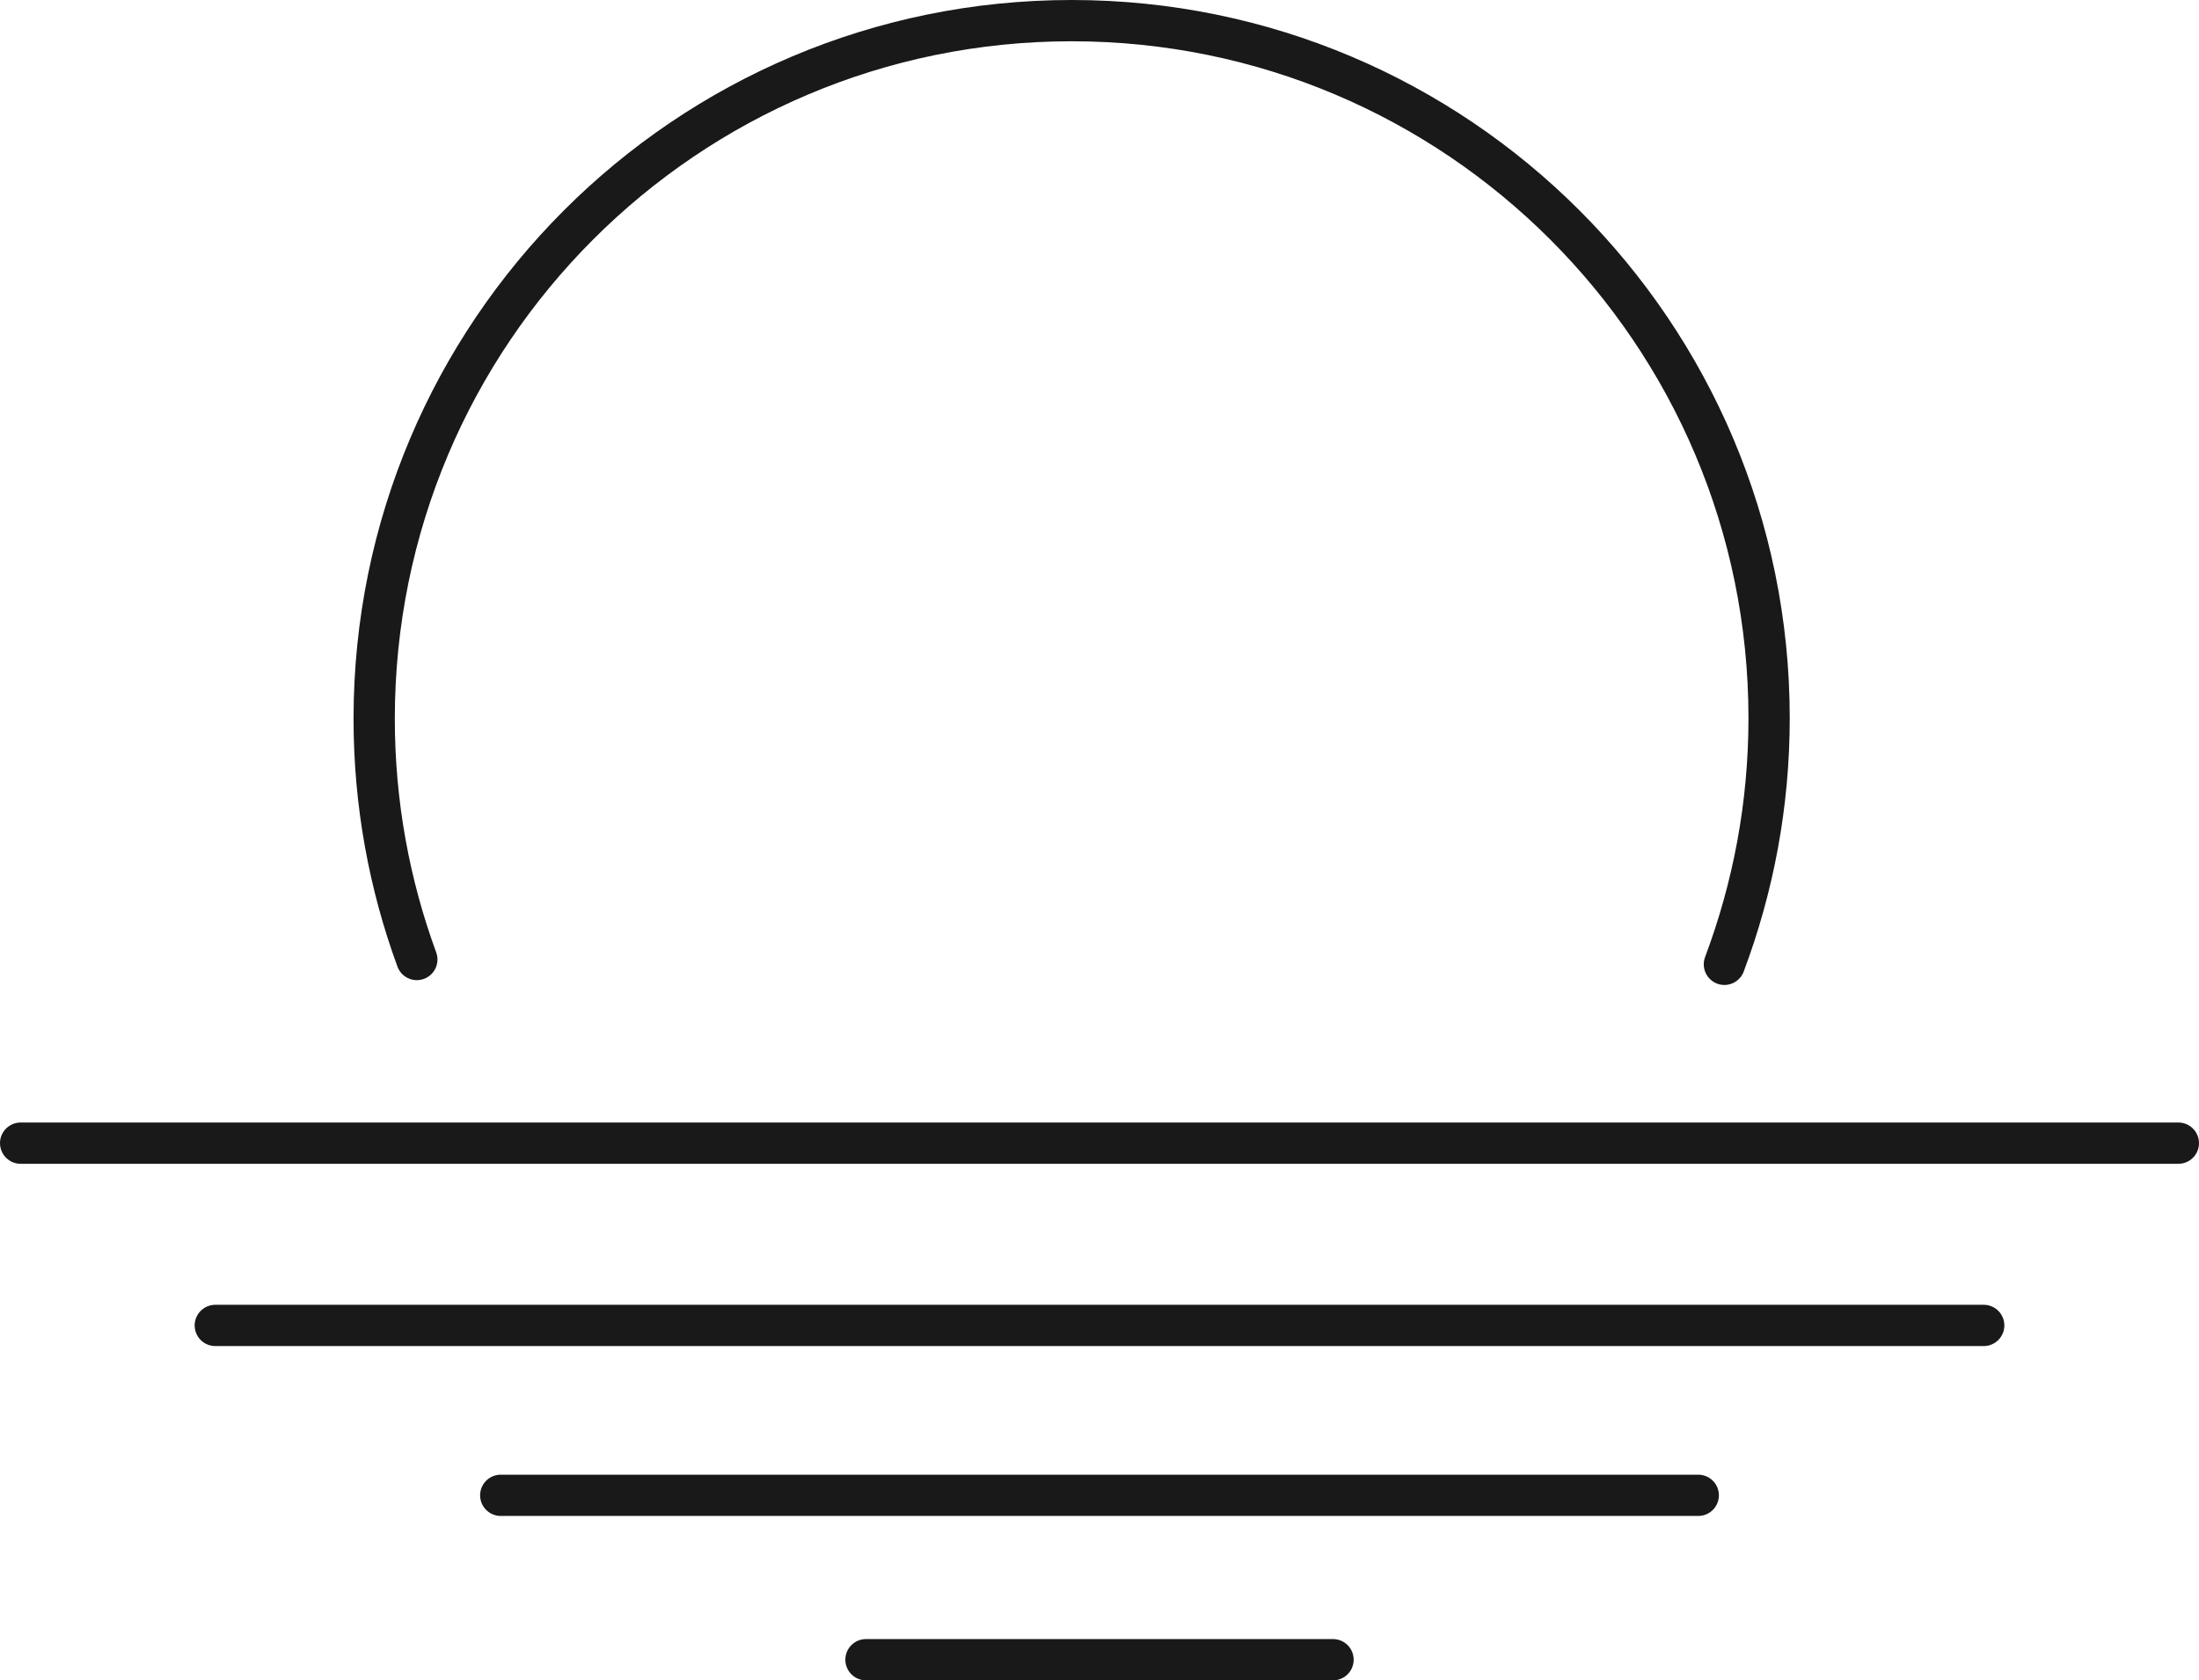 <?xml version="1.0" encoding="UTF-8"?>
<svg id="_レイヤー_2" data-name="レイヤー 2" xmlns="http://www.w3.org/2000/svg" viewBox="0 0 31.97 24.43">
  <defs>
    <style>
      .cls-1 {
        fill: none;
        stroke: #191919;
        stroke-linecap: round;
        stroke-linejoin: round;
        stroke-width: .6px;
      }
    </style>
  </defs>
  <g id="_レイアウト" data-name="レイアウト">
    <g>
      <path class="cls-1" d="M6.06,13.95c-.4-1.09-.62-2.27-.62-3.5C5.44,4.84,9.98.3,15.58.3s10.14,4.54,10.14,10.14c0,1.26-.23,2.46-.65,3.58"/>
      <line class="cls-1" x1=".3" y1="16.62" x2="31.67" y2="16.62"/>
      <line class="cls-1" x1="3.13" y1="19.27" x2="28.84" y2="19.27"/>
      <line class="cls-1" x1="7.28" y1="21.74" x2="24.69" y2="21.74"/>
      <line class="cls-1" x1="12.59" y1="24.13" x2="19.38" y2="24.13"/>
    </g>
  </g>
</svg>